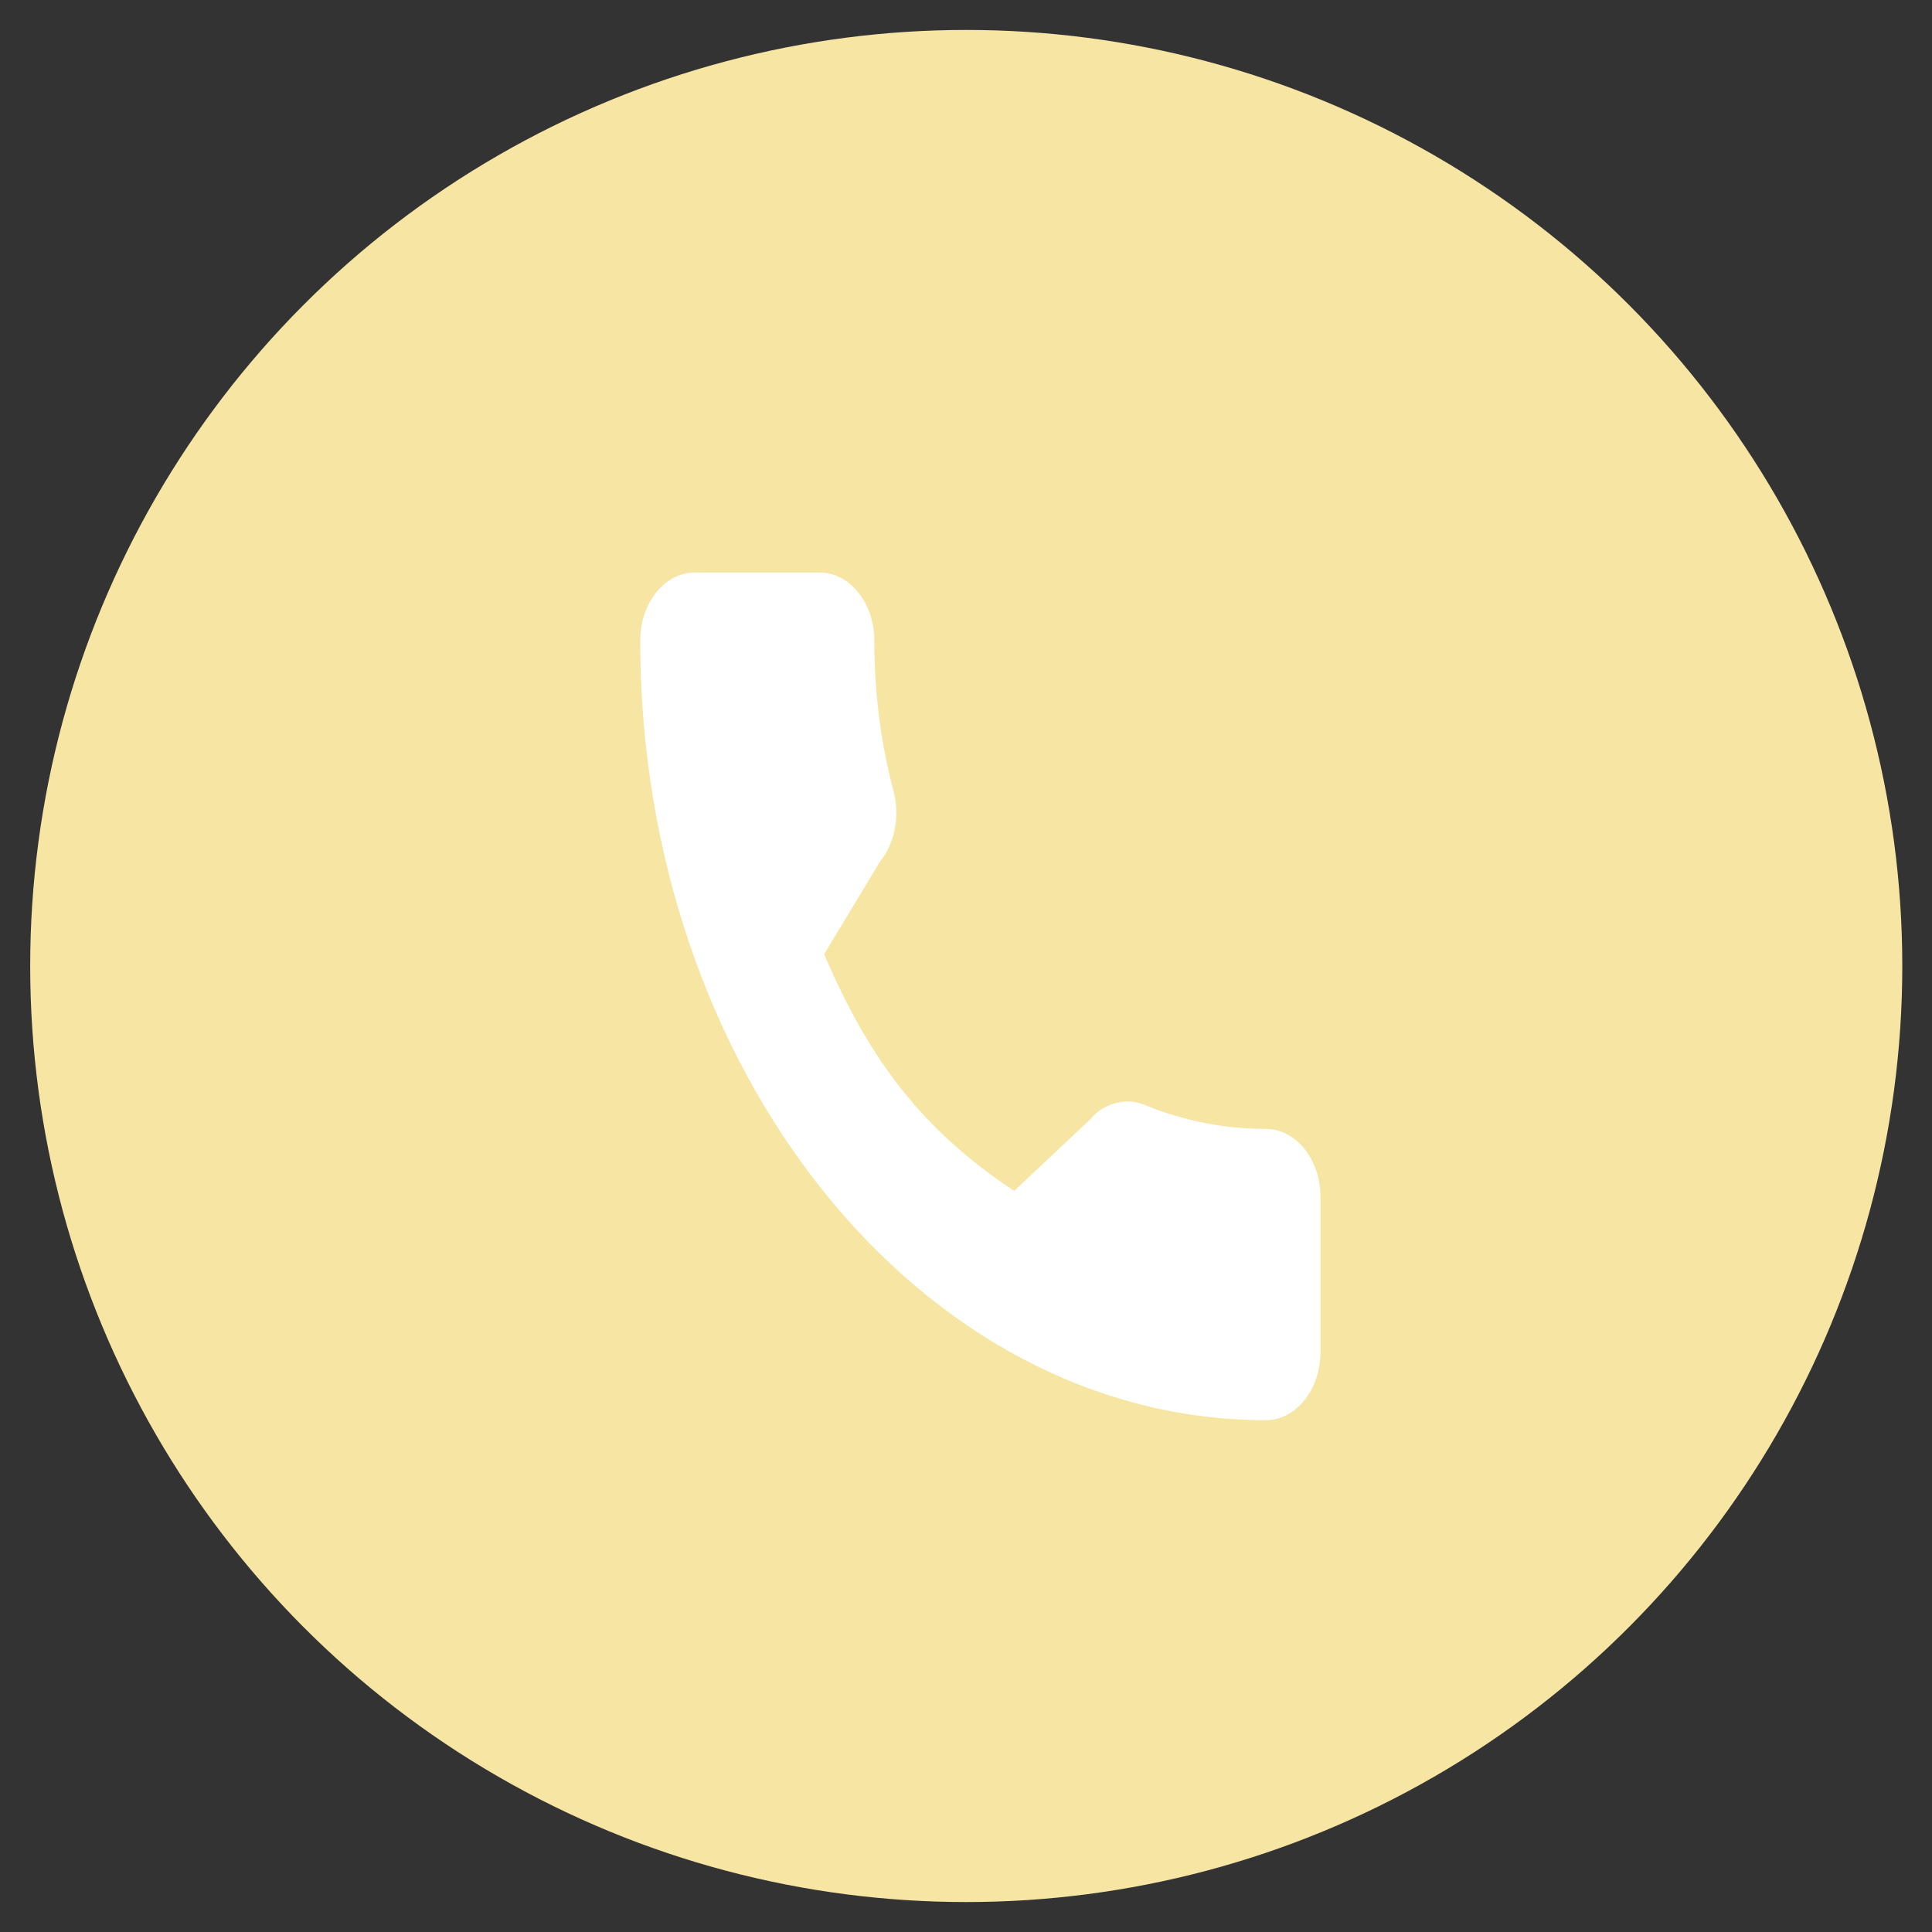 <?xml version="1.0" encoding="UTF-8"?> <svg xmlns="http://www.w3.org/2000/svg" width="24" height="24" viewBox="0 0 24 24" fill="none"><rect x="0" y="0" width="24" height="24" fill="#333333" stroke="none"/> <circle cx="12.003" cy="12" r="11.628" fill="#F6E5A3"></circle> <path d="M15.725 14.024C15.208 14.024 14.7 13.923 14.218 13.725C13.982 13.624 13.693 13.716 13.549 13.9L12.598 14.794C11.497 14.061 10.818 13.216 10.238 11.853L10.934 10.7C11.115 10.475 11.18 10.146 11.102 9.838C10.942 9.235 10.861 8.602 10.861 7.957C10.861 7.491 10.557 7.112 10.183 7.112H8.631C8.257 7.112 7.953 7.491 7.953 7.957C7.953 13.297 11.44 17.642 15.725 17.642C16.099 17.642 16.403 17.263 16.403 16.797V14.868C16.403 14.403 16.099 14.024 15.725 14.024Z" fill="white"></path> </svg> 